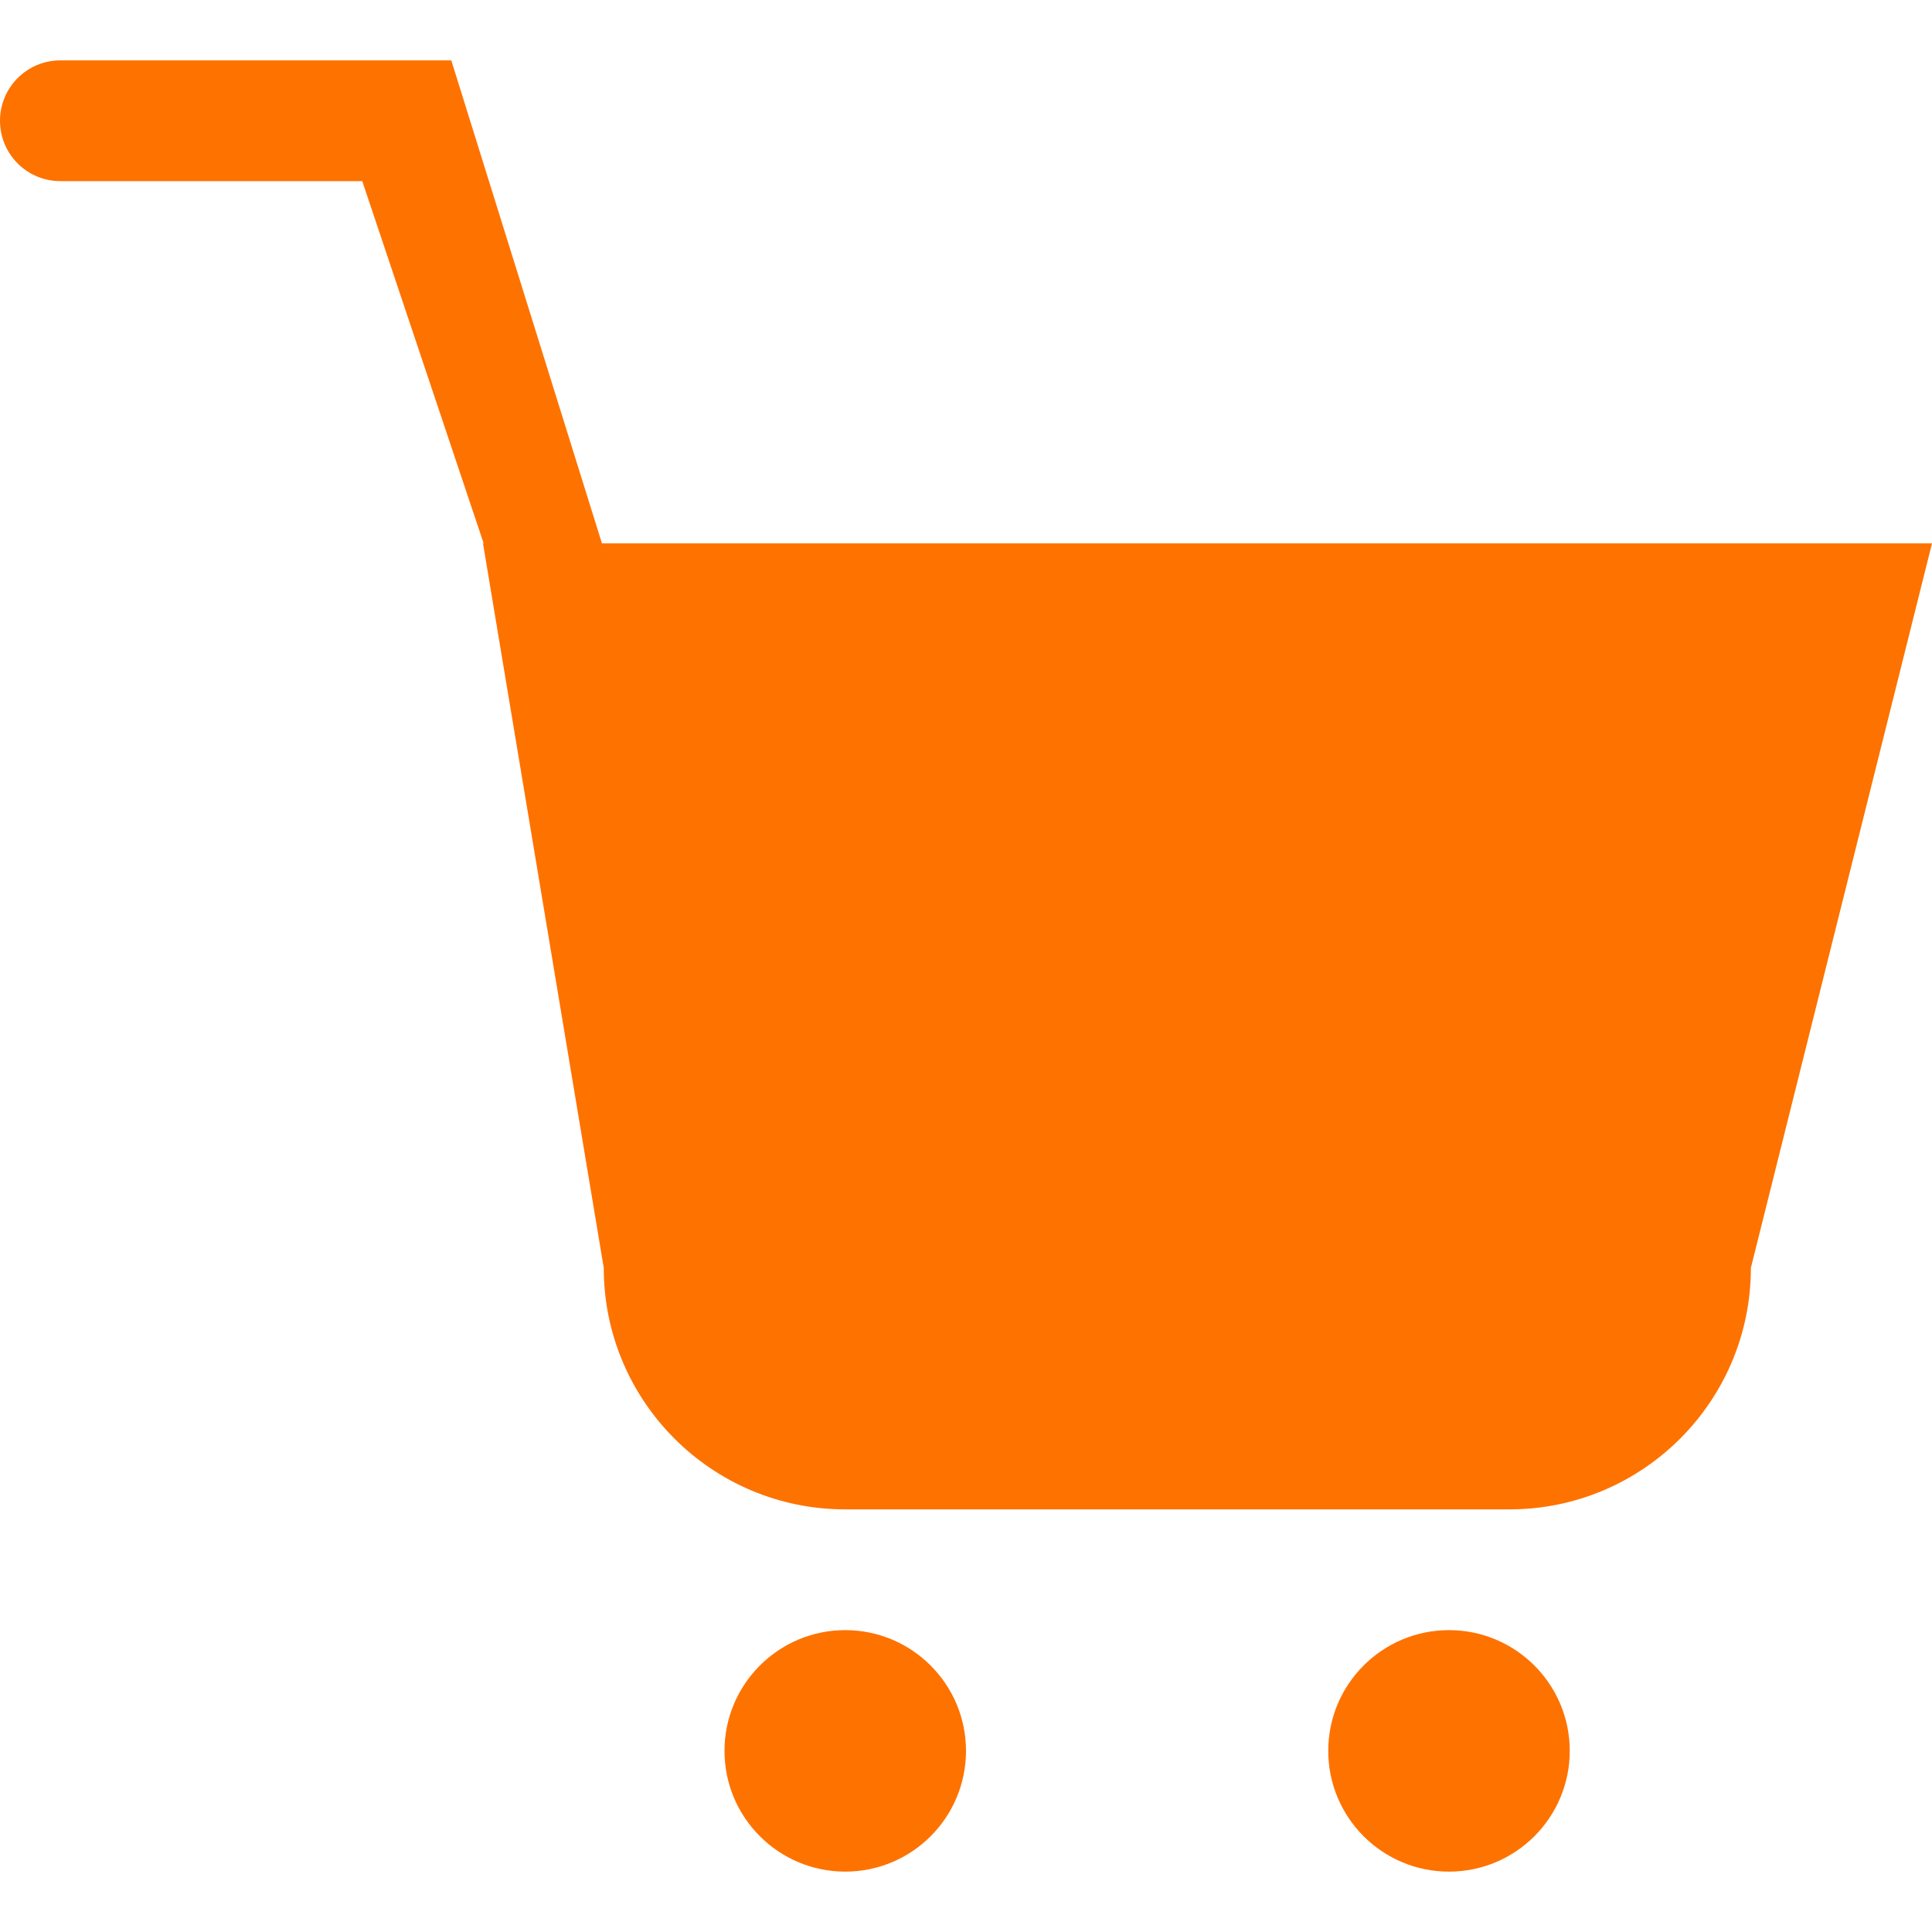 <svg xmlns="http://www.w3.org/2000/svg" width="100" height="100" viewBox="0 0 100 100" fill="none"><path fill-rule="evenodd" clip-rule="evenodd" d="M31.156 28.125L23.359 3.125H3.125C1.397 3.125 0 4.525 0 6.25C0 7.978 1.397 9.375 3.125 9.375H18.75L25.034 28.125H25L31.25 65.625C31.25 72.528 36.847 78.125 43.75 78.125H78.125C85.028 78.125 90.625 72.528 90.625 65.625L100 28.125H31.156ZM75 84.375C71.55 84.375 68.75 87.175 68.75 90.625C68.75 94.075 71.55 96.875 75 96.875C78.45 96.875 81.25 94.075 81.25 90.625C81.25 87.175 78.45 84.375 75 84.375ZM43.75 84.375C40.3 84.375 37.5 87.175 37.5 90.625C37.5 94.075 40.3 96.875 43.75 96.875C47.2 96.875 50 94.075 50 90.625C50 87.175 47.2 84.375 43.75 84.375Z" fill="#FE7200"></path></svg>